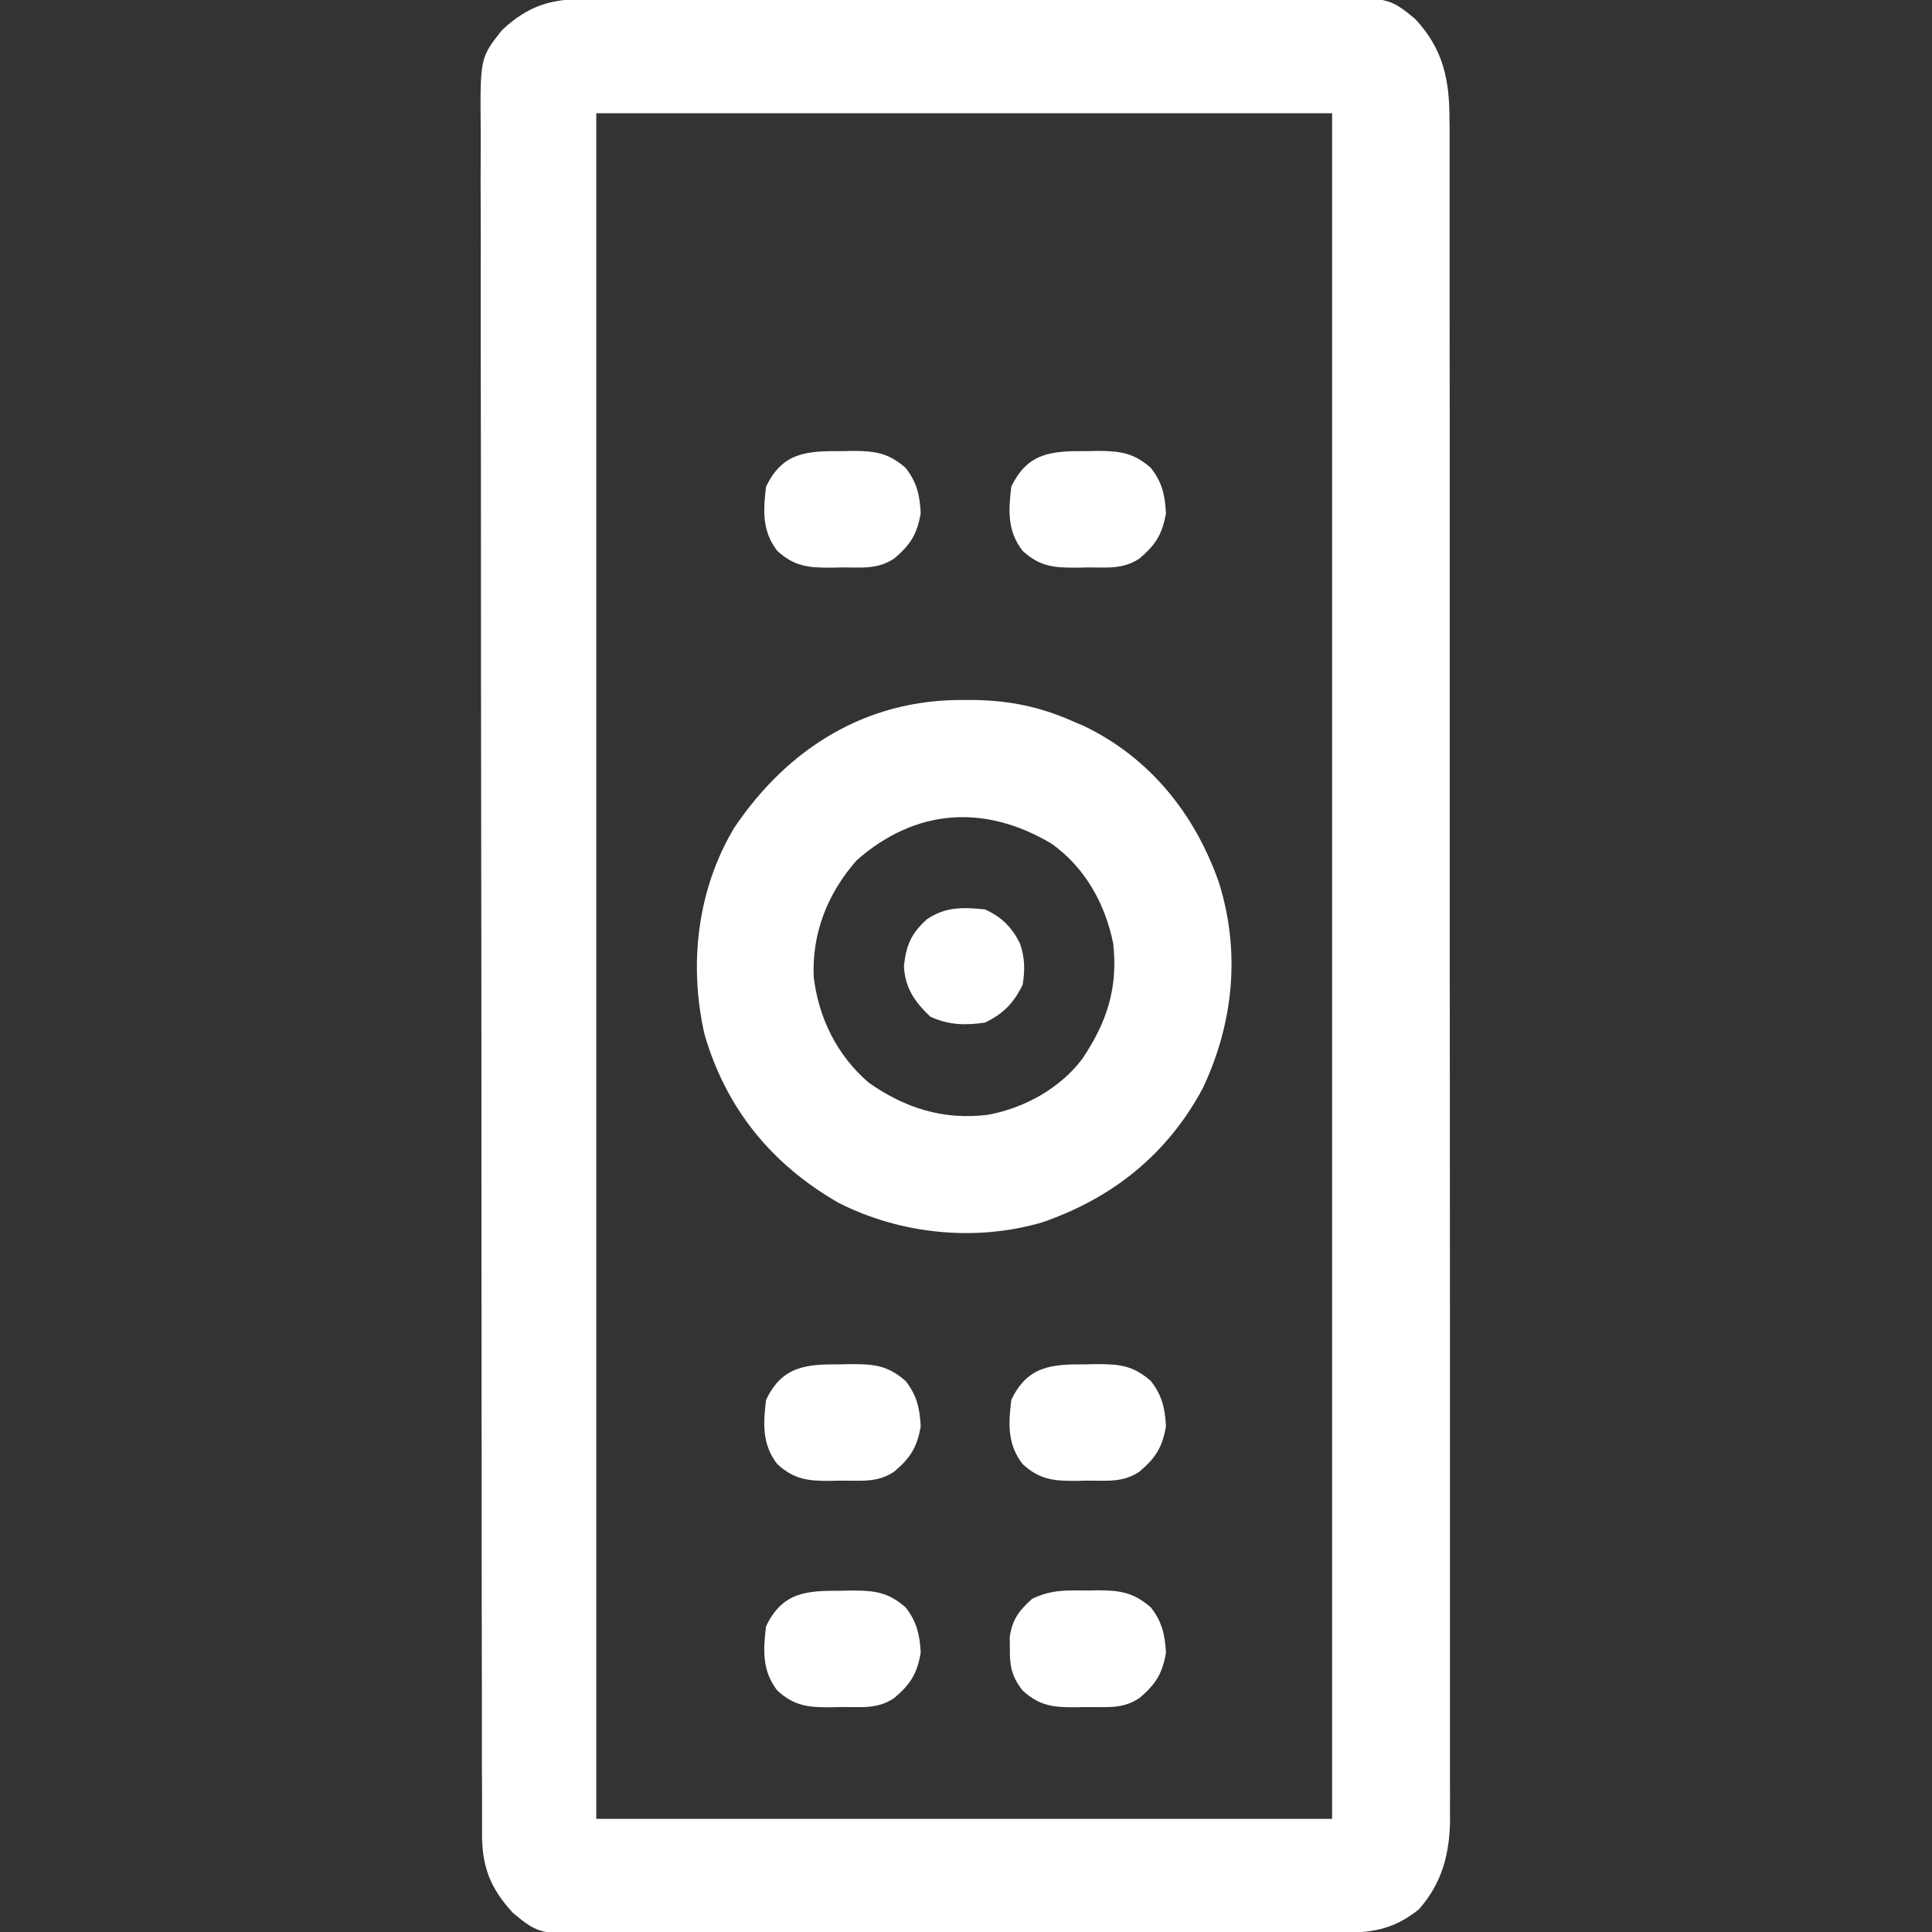 <svg xmlns="http://www.w3.org/2000/svg" width="16" height="16" viewBox="0 0 16 16" fill="none"><rect x="0" y="0" width="16" height="16" fill="#333333" stroke="none"/><g clip-path="url(#clip0_9582_7213)"><path d="M4.839 -0.008C4.881 -0.009 4.881 -0.009 4.924 -0.009C5.017 -0.009 5.111 -0.009 5.204 -0.009C5.271 -0.01 5.338 -0.01 5.405 -0.01C5.587 -0.011 5.769 -0.011 5.95 -0.011C6.064 -0.011 6.178 -0.012 6.291 -0.012C6.688 -0.013 7.085 -0.013 7.481 -0.013C7.851 -0.013 8.221 -0.014 8.59 -0.015C8.908 -0.017 9.225 -0.017 9.542 -0.017C9.732 -0.017 9.921 -0.017 10.111 -0.018C10.289 -0.019 10.468 -0.019 10.646 -0.019C10.711 -0.019 10.777 -0.019 10.842 -0.019C11.499 -0.024 11.499 -0.024 11.719 0.156C11.954 0.408 12.005 0.661 12.004 0.999C12.005 1.024 12.005 1.048 12.005 1.073C12.005 1.156 12.005 1.239 12.005 1.321C12.005 1.381 12.005 1.441 12.005 1.501C12.005 1.665 12.005 1.829 12.005 1.994C12.005 2.171 12.005 2.348 12.005 2.525C12.005 2.873 12.006 3.22 12.006 3.567C12.006 3.849 12.006 4.131 12.006 4.414C12.006 5.083 12.006 5.753 12.006 6.423C12.006 6.444 12.006 6.466 12.006 6.488C12.006 6.596 12.006 6.705 12.006 6.813C12.006 6.846 12.006 6.846 12.006 6.879C12.006 6.922 12.006 6.966 12.006 7.009C12.006 7.688 12.006 8.366 12.007 9.044C12.007 9.806 12.008 10.568 12.008 11.33C12.008 11.734 12.008 12.137 12.008 12.541C12.008 12.884 12.008 13.228 12.008 13.571C12.008 13.747 12.008 13.922 12.008 14.097C12.008 14.258 12.008 14.418 12.008 14.579C12.008 14.637 12.008 14.695 12.008 14.753C12.009 14.832 12.008 14.911 12.008 14.99C12.008 15.012 12.008 15.035 12.009 15.058C12.007 15.347 11.945 15.593 11.75 15.813C11.553 15.969 11.386 16.005 11.138 16.005C11.096 16.005 11.096 16.005 11.053 16.005C10.96 16.006 10.866 16.006 10.773 16.006C10.706 16.006 10.639 16.007 10.572 16.007C10.352 16.008 10.132 16.008 9.911 16.009C9.836 16.009 9.76 16.009 9.684 16.009C9.369 16.01 9.053 16.011 8.738 16.011C8.286 16.011 7.835 16.012 7.383 16.014C7.065 16.015 6.747 16.016 6.43 16.016C6.24 16.016 6.05 16.017 5.861 16.018C5.682 16.019 5.503 16.019 5.325 16.018C5.259 16.018 5.194 16.019 5.128 16.019C4.47 16.024 4.47 16.024 4.25 15.844C4.063 15.642 3.991 15.463 3.992 15.187C3.992 15.162 3.992 15.137 3.992 15.111C3.992 15.026 3.992 14.941 3.992 14.856C3.992 14.795 3.992 14.734 3.991 14.672C3.991 14.504 3.991 14.335 3.991 14.166C3.991 13.985 3.99 13.803 3.99 13.621C3.989 13.224 3.989 12.826 3.989 12.428C3.989 12.18 3.989 11.932 3.988 11.684C3.988 10.997 3.987 10.31 3.987 9.623C3.987 9.601 3.987 9.579 3.987 9.556C3.987 9.467 3.987 9.378 3.987 9.289C3.987 9.222 3.987 9.155 3.987 9.088C3.987 9.066 3.987 9.043 3.987 9.021C3.987 8.325 3.986 7.629 3.985 6.933C3.984 6.151 3.983 5.369 3.983 4.588C3.983 4.174 3.983 3.76 3.982 3.346C3.981 2.993 3.981 2.641 3.981 2.288C3.982 2.108 3.982 1.929 3.981 1.749C3.98 1.584 3.98 1.419 3.981 1.255C3.981 1.195 3.981 1.136 3.981 1.076C3.976 0.479 3.976 0.479 4.157 0.25C4.368 0.052 4.555 -0.009 4.839 -0.008ZM4.938 0.938C4.938 5.599 4.938 10.26 4.938 15.063C6.949 15.063 8.96 15.063 11.032 15.063C11.032 10.401 11.032 5.74 11.032 0.938C9.021 0.938 7.01 0.938 4.938 0.938Z" fill="white"></path><path d="M7.975 5.797C8.009 5.797 8.043 5.797 8.078 5.797C8.369 5.804 8.61 5.853 8.875 5.969C8.91 5.984 8.945 5.999 8.982 6.015C9.527 6.279 9.899 6.746 10.096 7.313C10.274 7.886 10.216 8.472 9.961 9.012C9.668 9.56 9.211 9.925 8.625 10.125C8.071 10.285 7.454 10.22 6.944 9.961C6.389 9.642 6.011 9.178 5.834 8.564C5.703 7.986 5.774 7.368 6.08 6.856C6.523 6.198 7.17 5.792 7.975 5.797ZM7.094 7.125C6.853 7.401 6.723 7.726 6.739 8.094C6.781 8.434 6.932 8.739 7.193 8.965C7.496 9.179 7.816 9.278 8.184 9.232C8.483 9.176 8.779 9.014 8.963 8.769C9.168 8.465 9.26 8.18 9.219 7.813C9.152 7.483 8.985 7.183 8.707 6.986C8.158 6.66 7.586 6.692 7.094 7.125Z" fill="white"></path><path d="M6.967 13.174C6.997 13.173 7.028 13.172 7.059 13.172C7.248 13.172 7.357 13.187 7.5 13.312C7.593 13.431 7.617 13.538 7.625 13.687C7.595 13.861 7.54 13.948 7.406 14.062C7.268 14.155 7.138 14.136 6.975 14.137C6.944 14.137 6.913 14.138 6.881 14.139C6.697 14.14 6.579 14.13 6.437 14C6.311 13.837 6.32 13.667 6.344 13.469C6.479 13.184 6.681 13.172 6.967 13.174Z" fill="white"></path><path d="M8.998 11.299C9.029 11.298 9.059 11.297 9.09 11.297C9.279 11.297 9.388 11.312 9.531 11.437C9.624 11.556 9.648 11.663 9.656 11.812C9.626 11.986 9.571 12.073 9.437 12.187C9.299 12.28 9.169 12.261 9.006 12.262C8.975 12.262 8.944 12.263 8.913 12.264C8.729 12.265 8.61 12.255 8.469 12.125C8.342 11.962 8.351 11.792 8.375 11.594C8.51 11.309 8.712 11.297 8.998 11.299Z" fill="white"></path><path d="M6.967 11.299C6.997 11.298 7.028 11.297 7.059 11.297C7.248 11.297 7.357 11.312 7.5 11.437C7.593 11.556 7.617 11.663 7.625 11.812C7.595 11.986 7.54 12.073 7.406 12.187C7.268 12.28 7.138 12.261 6.975 12.262C6.944 12.262 6.913 12.263 6.881 12.264C6.697 12.265 6.579 12.255 6.437 12.125C6.311 11.962 6.32 11.792 6.344 11.594C6.479 11.309 6.681 11.297 6.967 11.299Z" fill="white"></path><path d="M8.998 3.736C9.029 3.736 9.059 3.735 9.09 3.734C9.279 3.735 9.388 3.75 9.531 3.875C9.624 3.994 9.648 4.1 9.656 4.25C9.626 4.424 9.571 4.511 9.437 4.625C9.299 4.717 9.169 4.699 9.006 4.699C8.975 4.7 8.944 4.701 8.913 4.701C8.729 4.702 8.61 4.692 8.469 4.562C8.342 4.399 8.351 4.23 8.375 4.031C8.51 3.746 8.712 3.734 8.998 3.736Z" fill="white"></path><path d="M6.967 3.736C6.997 3.736 7.028 3.735 7.059 3.734C7.248 3.735 7.357 3.75 7.5 3.875C7.593 3.994 7.617 4.1 7.625 4.25C7.595 4.424 7.54 4.511 7.406 4.625C7.268 4.717 7.138 4.699 6.975 4.699C6.944 4.7 6.913 4.701 6.881 4.701C6.697 4.702 6.579 4.692 6.437 4.562C6.311 4.399 6.32 4.23 6.344 4.031C6.479 3.746 6.681 3.734 6.967 3.736Z" fill="white"></path><path d="M9 13.172C9.03 13.171 9.06 13.171 9.092 13.17C9.279 13.171 9.388 13.188 9.531 13.312C9.624 13.431 9.648 13.538 9.656 13.688C9.626 13.861 9.571 13.948 9.437 14.062C9.299 14.155 9.169 14.136 9.006 14.137C8.975 14.137 8.944 14.138 8.912 14.139C8.728 14.14 8.61 14.13 8.469 14C8.379 13.886 8.362 13.8 8.363 13.656C8.363 13.625 8.363 13.593 8.362 13.56C8.382 13.413 8.438 13.34 8.547 13.241C8.7 13.166 8.832 13.169 9 13.172Z" fill="white"></path><path d="M8.156 7.531C8.295 7.594 8.377 7.675 8.447 7.813C8.487 7.928 8.49 8.036 8.469 8.156C8.395 8.307 8.308 8.397 8.156 8.469C7.991 8.493 7.857 8.489 7.705 8.42C7.575 8.297 7.494 8.181 7.486 7.998C7.505 7.828 7.546 7.731 7.674 7.615C7.829 7.508 7.971 7.513 8.156 7.531Z" fill="white"></path></g><defs><clipPath id="clip0_9582_7213"><rect width="16" height="16" fill="white"></rect></clipPath></defs></svg>